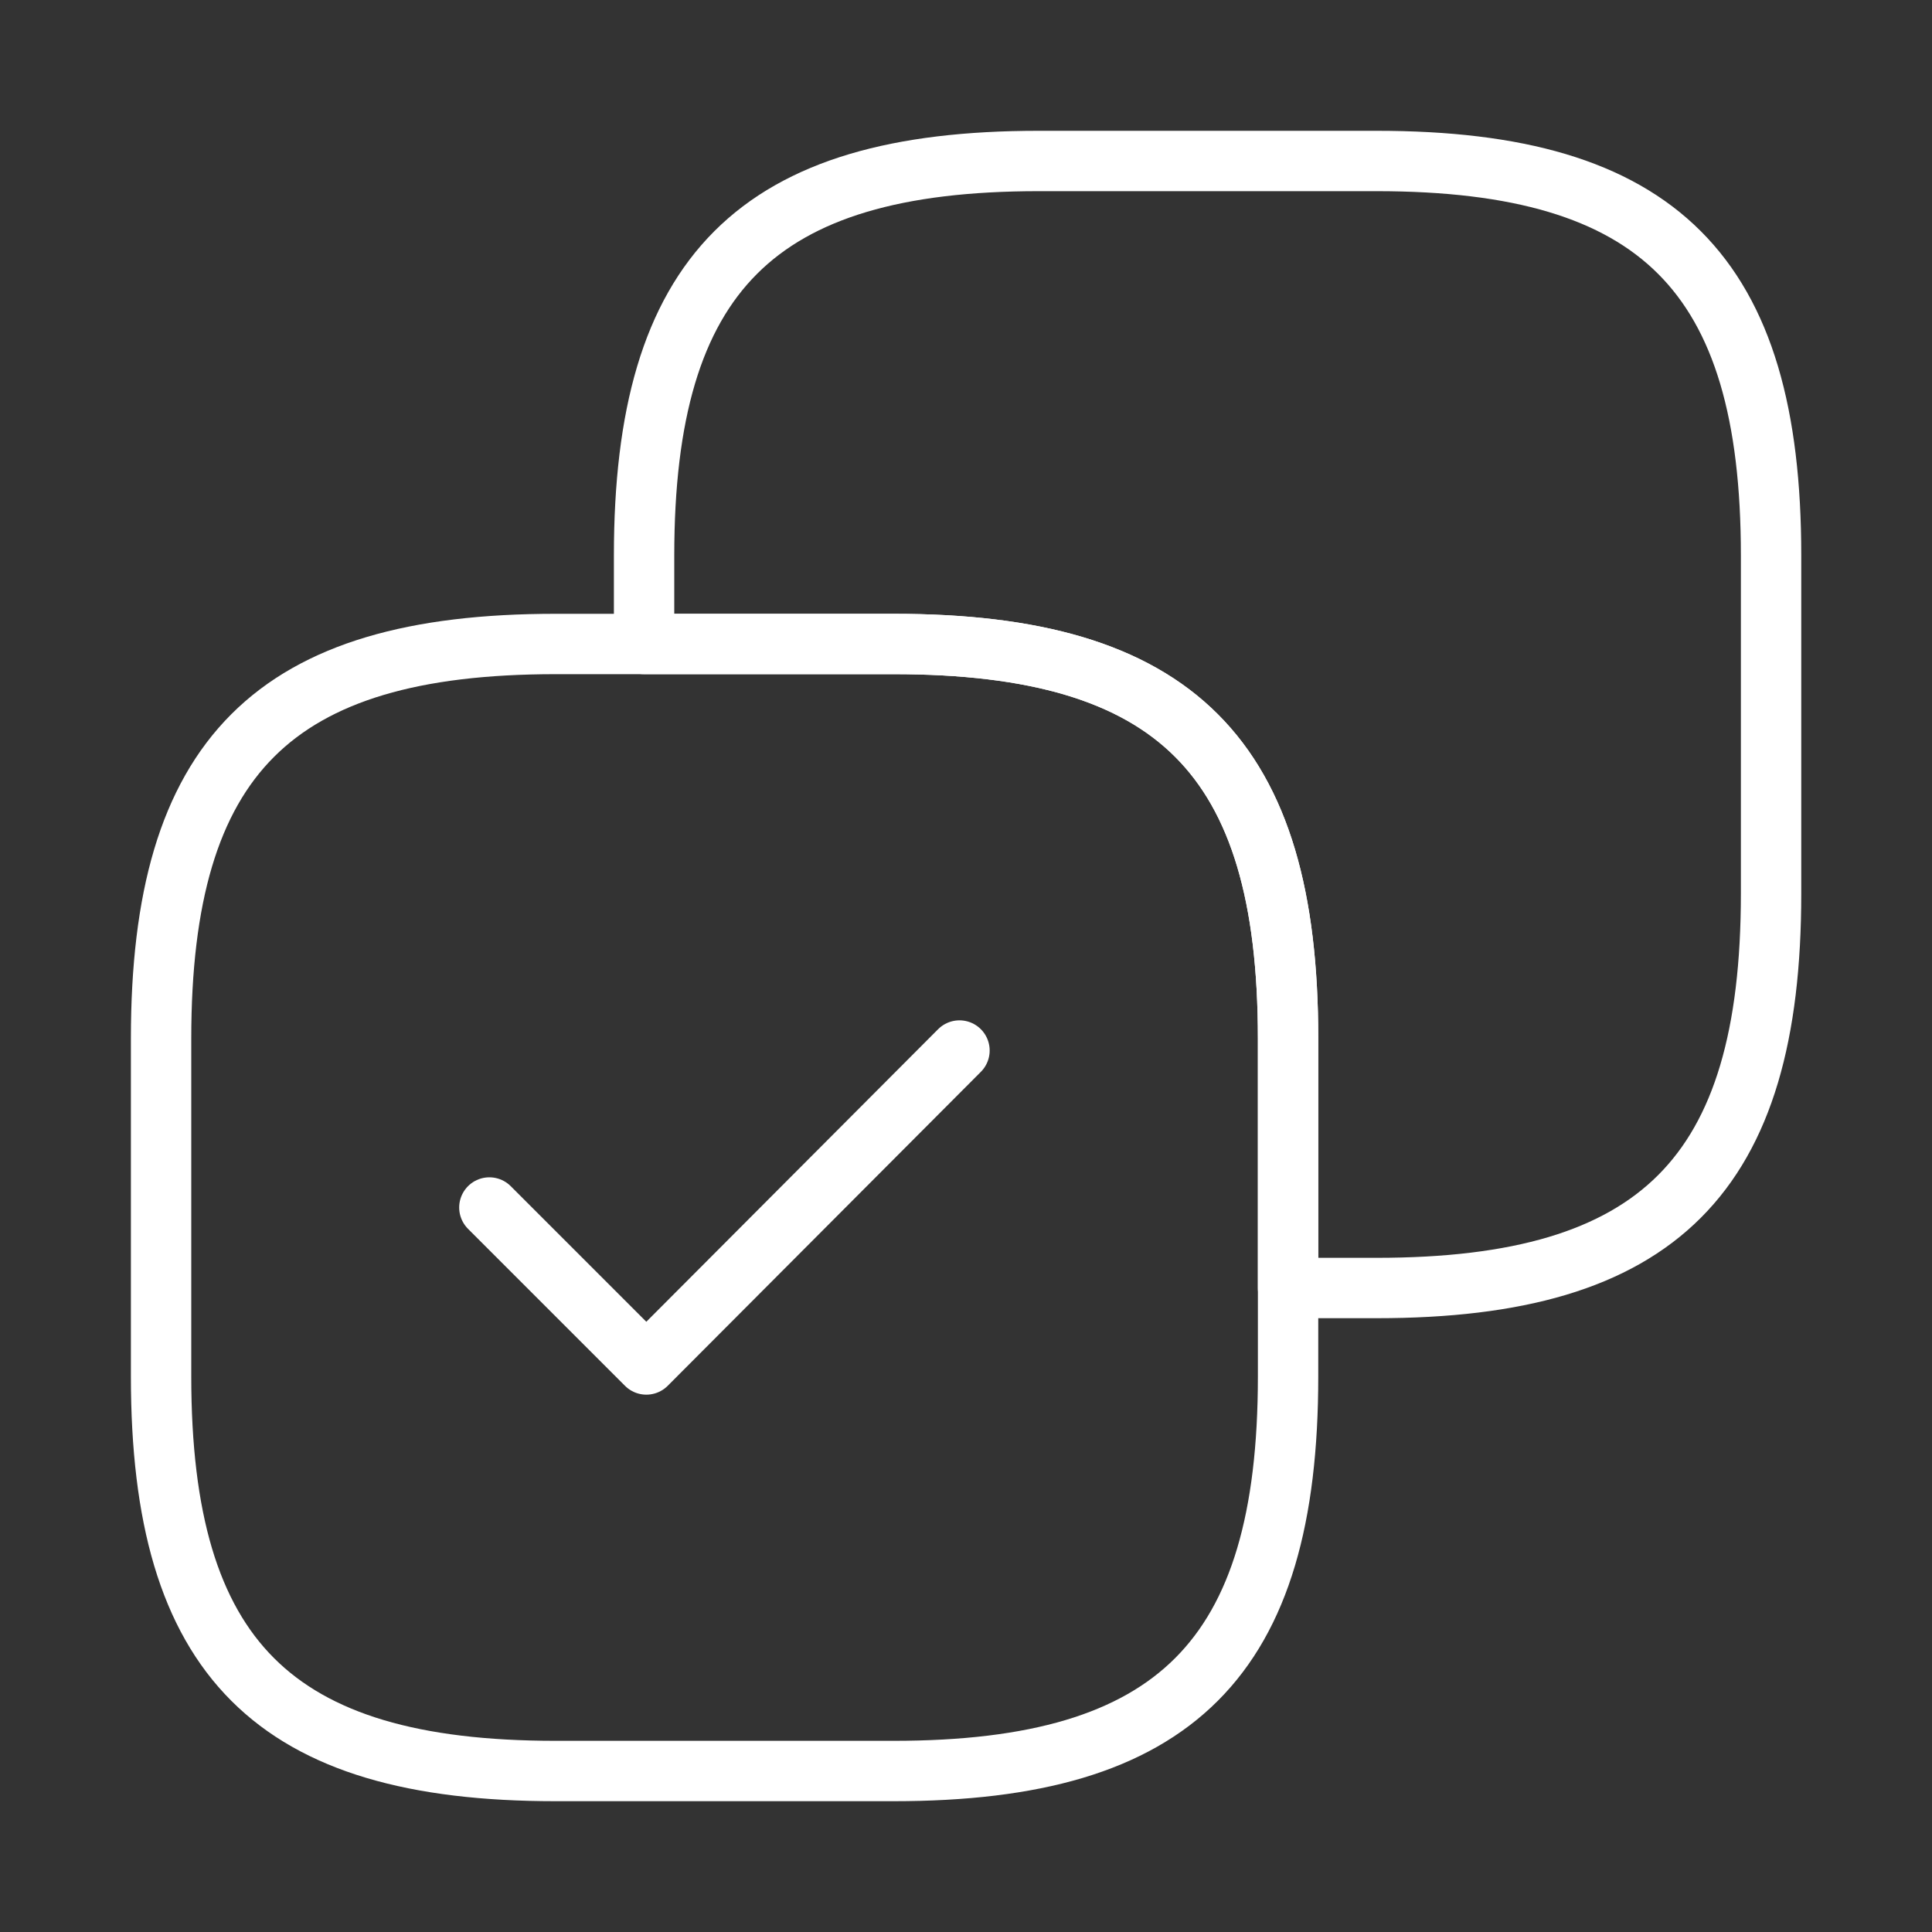 <svg width="64" height="64" viewBox="0 0 64 64" fill="none" xmlns="http://www.w3.org/2000/svg">
<rect x="0" y="0" width="64" height="64" fill="#333333" stroke="none"/>
<path d="M58.669 29.6V18.4C58.669 9.067 54.936 5.333 45.603 5.333H34.403C25.069 5.333 21.336 9.067 21.336 18.4V21.333H29.603C38.936 21.333 42.669 25.067 42.669 34.4V42.667H45.603C54.936 42.667 58.669 38.933 58.669 29.6Z" stroke="white" stroke-width="2" stroke-linecap="round" stroke-linejoin="round"/>
<path d="M42.669 45.6V34.4C42.669 25.067 38.936 21.333 29.603 21.333H18.403C9.069 21.333 5.336 25.067 5.336 34.4V45.6C5.336 54.933 9.069 58.667 18.403 58.667H29.603C38.936 58.667 42.669 54.933 42.669 45.6Z" stroke="white" stroke-width="2" stroke-linecap="round" stroke-linejoin="round"/>
<path d="M16.211 40L21.411 45.2L31.784 34.8" stroke="white" stroke-width="2" stroke-linecap="round" stroke-linejoin="round"/>
</svg>

